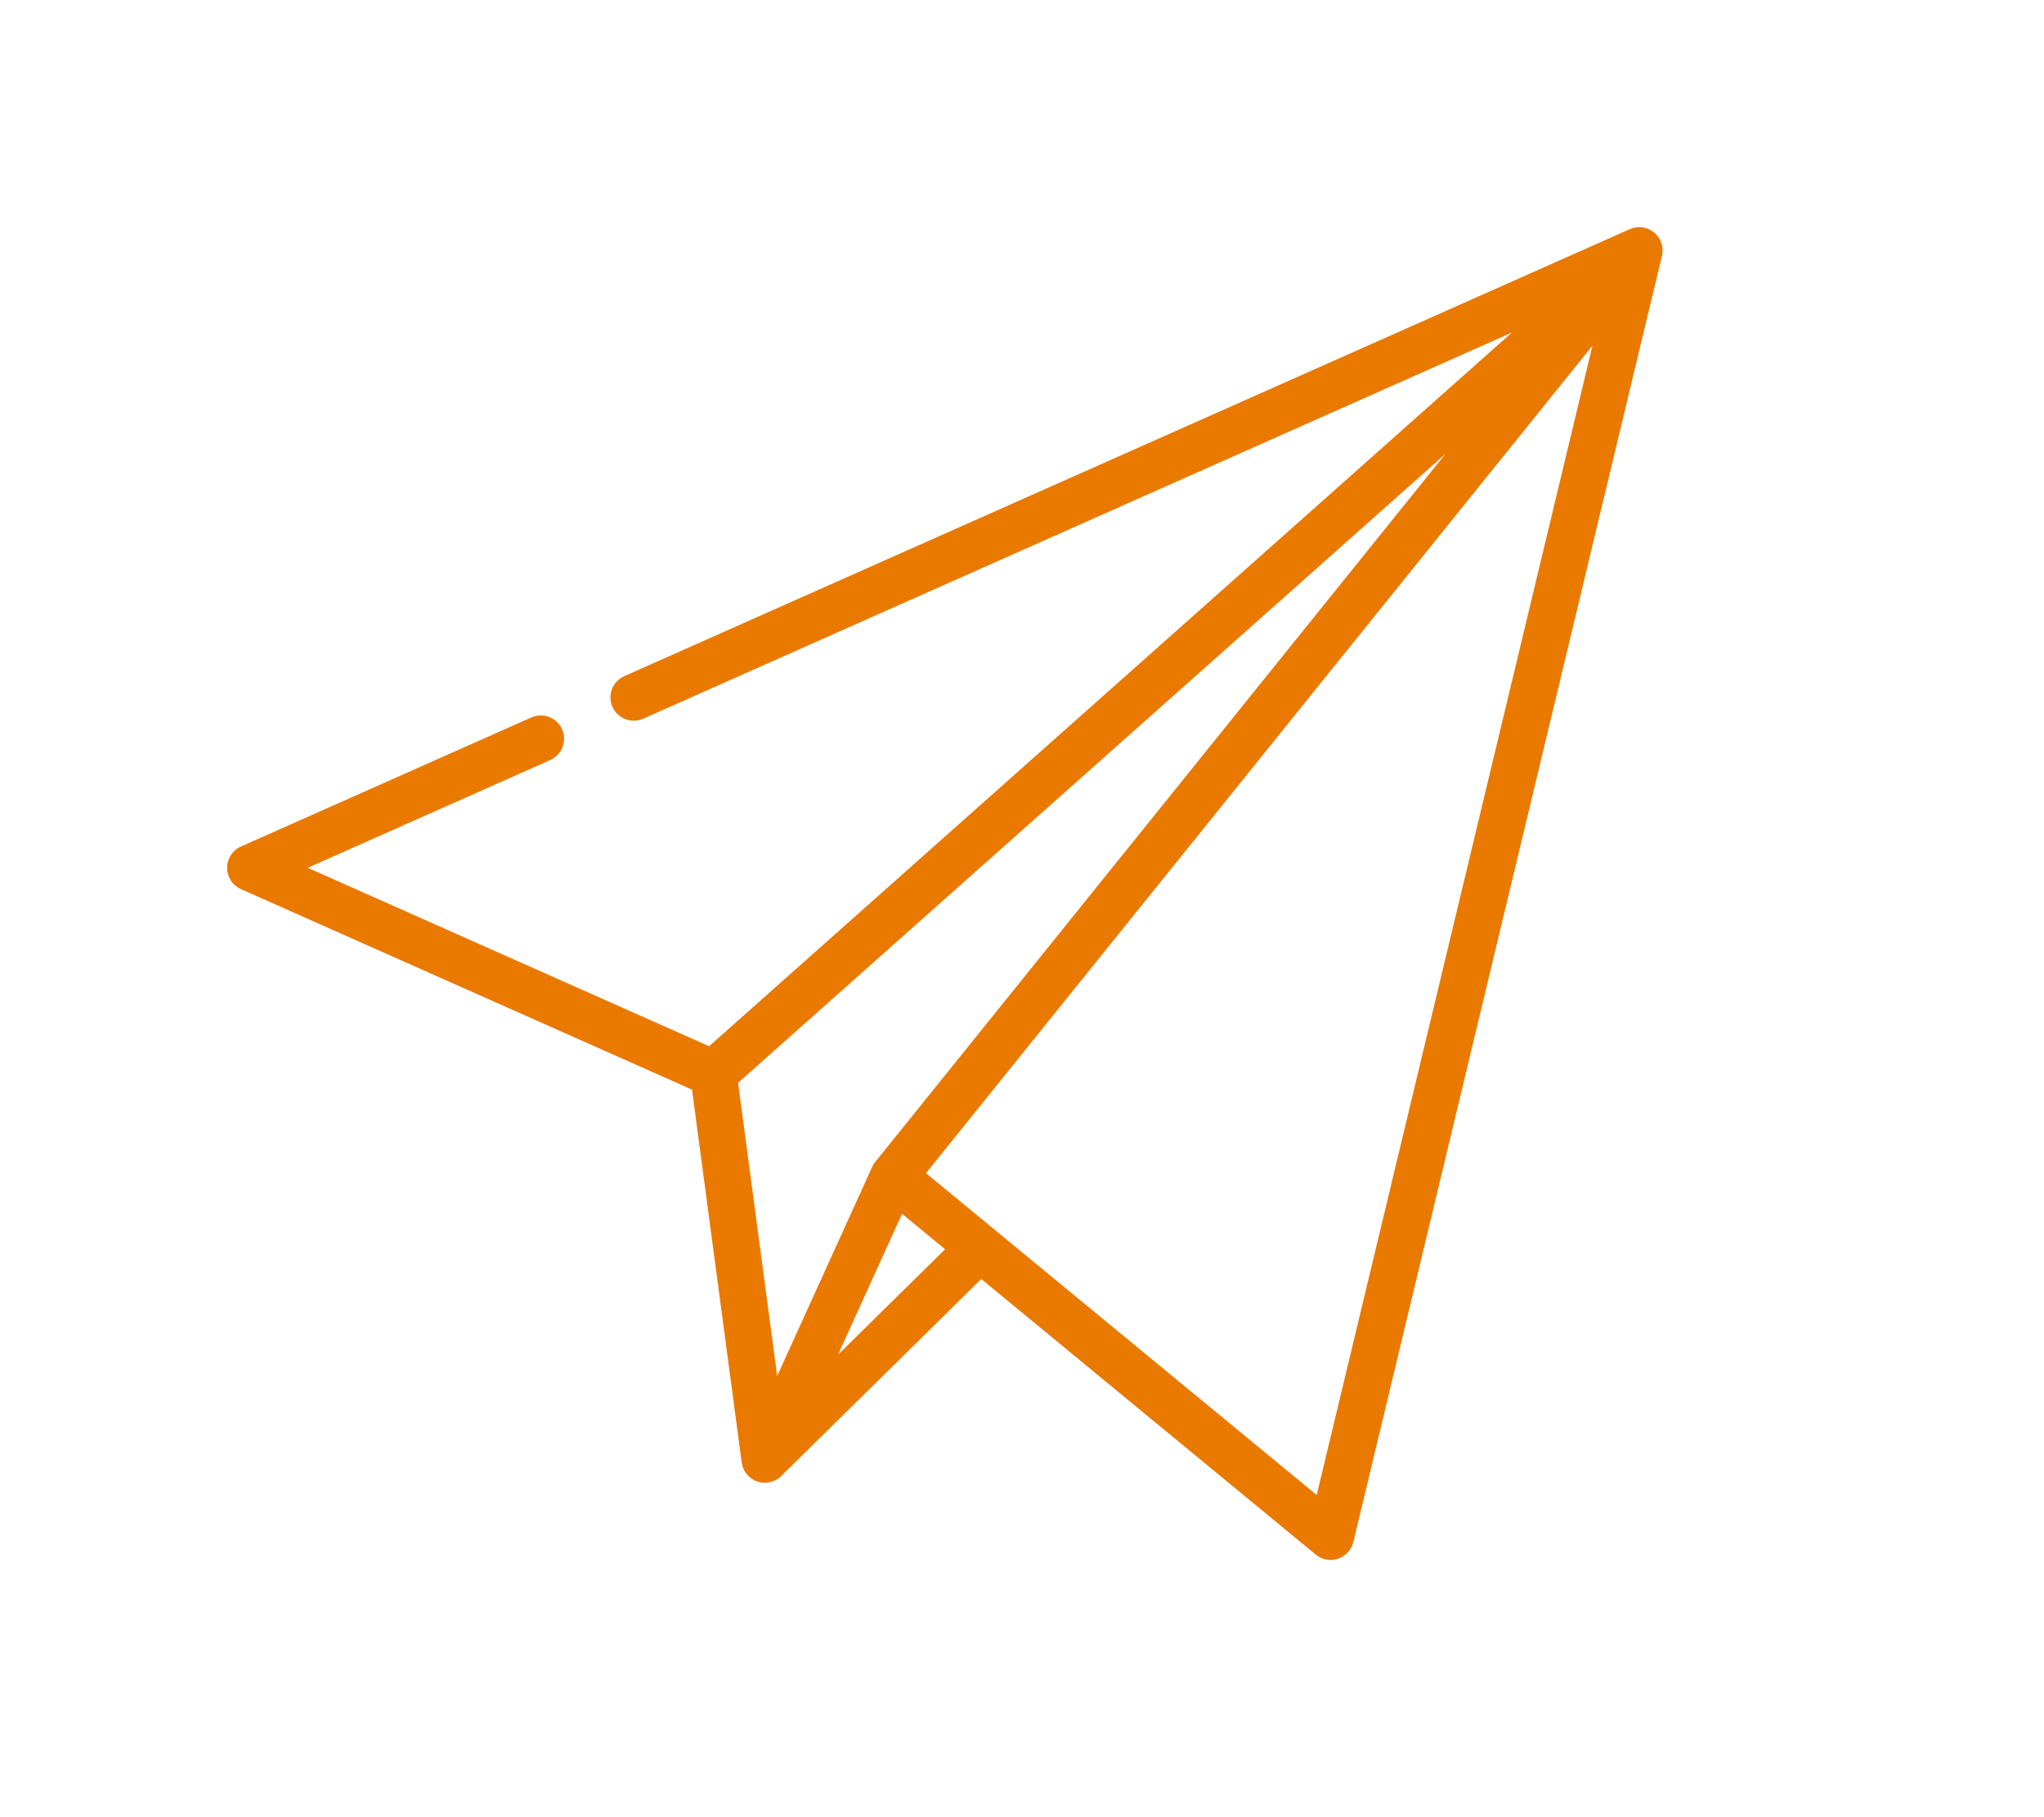 <?xml version="1.0" encoding="UTF-8"?>
<svg xmlns="http://www.w3.org/2000/svg" width="45" height="40" viewBox="0 0 45 40" fill="none">
  <path d="M36.602 5.485C36.6 5.465 36.598 5.444 36.594 5.424C36.594 5.42 36.593 5.415 36.592 5.411C36.588 5.393 36.584 5.375 36.578 5.358C36.577 5.354 36.576 5.351 36.575 5.348C36.569 5.328 36.56 5.309 36.551 5.289C36.55 5.286 36.548 5.283 36.546 5.28C36.538 5.263 36.528 5.247 36.518 5.231C36.516 5.228 36.514 5.225 36.512 5.222C36.5 5.205 36.487 5.188 36.472 5.172C36.47 5.169 36.467 5.166 36.464 5.163C36.457 5.156 36.451 5.148 36.444 5.141C36.437 5.135 36.431 5.13 36.424 5.125C36.422 5.123 36.42 5.12 36.418 5.118C36.416 5.117 36.415 5.117 36.414 5.116C36.397 5.102 36.379 5.089 36.361 5.078C36.358 5.076 36.356 5.075 36.353 5.073C36.337 5.063 36.32 5.055 36.303 5.047C36.299 5.045 36.295 5.043 36.291 5.041C36.272 5.033 36.252 5.026 36.232 5.02C36.228 5.019 36.225 5.018 36.221 5.017C36.204 5.013 36.187 5.009 36.17 5.007C36.164 5.006 36.159 5.005 36.154 5.004C36.134 5.002 36.114 5 36.094 5C36.089 5 36.085 5 36.081 5C36.063 5.001 36.046 5.002 36.029 5.004C36.024 5.005 36.019 5.005 36.014 5.006C35.993 5.009 35.973 5.013 35.953 5.019C35.95 5.019 35.946 5.021 35.943 5.022C35.924 5.027 35.906 5.034 35.888 5.042C35.886 5.042 35.884 5.043 35.882 5.044L13.745 14.883C13.486 14.998 13.369 15.301 13.484 15.56C13.599 15.818 13.902 15.935 14.161 15.82L33.284 7.321L15.611 23.03L6.775 19.102L12.114 16.73C12.372 16.615 12.489 16.312 12.374 16.053C12.259 15.794 11.956 15.678 11.697 15.793L5.304 18.634C5.119 18.716 5 18.9 5 19.102C5 19.305 5.119 19.489 5.304 19.571L15.235 23.985L16.329 32.194C16.33 32.196 16.331 32.198 16.331 32.201C16.335 32.226 16.34 32.25 16.347 32.274C16.348 32.277 16.349 32.279 16.349 32.282C16.357 32.304 16.366 32.327 16.376 32.349C16.377 32.351 16.378 32.353 16.379 32.355C16.39 32.377 16.403 32.398 16.417 32.418C16.419 32.422 16.422 32.426 16.425 32.43C16.439 32.449 16.455 32.468 16.472 32.486C16.49 32.504 16.509 32.519 16.528 32.534C16.532 32.537 16.536 32.54 16.54 32.543C16.56 32.557 16.581 32.57 16.602 32.581C16.604 32.582 16.606 32.583 16.608 32.584C16.629 32.595 16.652 32.604 16.675 32.612C16.677 32.613 16.68 32.614 16.683 32.615C16.707 32.622 16.731 32.628 16.756 32.632C16.758 32.632 16.76 32.633 16.763 32.633C16.765 32.634 16.768 32.634 16.77 32.634C16.793 32.637 16.815 32.639 16.838 32.639C16.838 32.639 16.838 32.639 16.838 32.639C16.838 32.639 16.838 32.639 16.838 32.639C16.86 32.639 16.882 32.637 16.903 32.634C16.909 32.633 16.914 32.633 16.919 32.632C16.962 32.625 17.004 32.613 17.045 32.595C17.049 32.593 17.052 32.591 17.056 32.589C17.076 32.58 17.094 32.571 17.112 32.559C17.113 32.559 17.114 32.558 17.114 32.558C17.133 32.546 17.15 32.533 17.167 32.519C17.171 32.515 17.175 32.511 17.18 32.507C17.186 32.502 17.192 32.497 17.197 32.492L21.603 28.154L28.969 34.221C29.062 34.297 29.178 34.338 29.295 34.338C29.35 34.338 29.405 34.329 29.458 34.311C29.625 34.255 29.752 34.117 29.794 33.945L36.589 5.632C36.589 5.631 36.589 5.63 36.589 5.628C36.594 5.607 36.598 5.586 36.6 5.565C36.6 5.561 36.6 5.557 36.6 5.553C36.602 5.535 36.602 5.516 36.602 5.498C36.602 5.494 36.602 5.49 36.602 5.485ZM17.11 30.288L16.249 23.835L31.825 9.989L19.27 25.576C19.267 25.579 19.265 25.582 19.263 25.585C19.253 25.597 19.244 25.61 19.236 25.623C19.233 25.628 19.23 25.633 19.227 25.638C19.22 25.651 19.213 25.664 19.206 25.677C19.205 25.68 19.203 25.682 19.202 25.685L17.11 30.288ZM18.449 29.82L19.859 26.718L20.807 27.499L18.449 29.82ZM28.988 32.908L20.386 25.824L35.059 7.609L28.988 32.908Z" fill="#EA7900"></path>
</svg>
